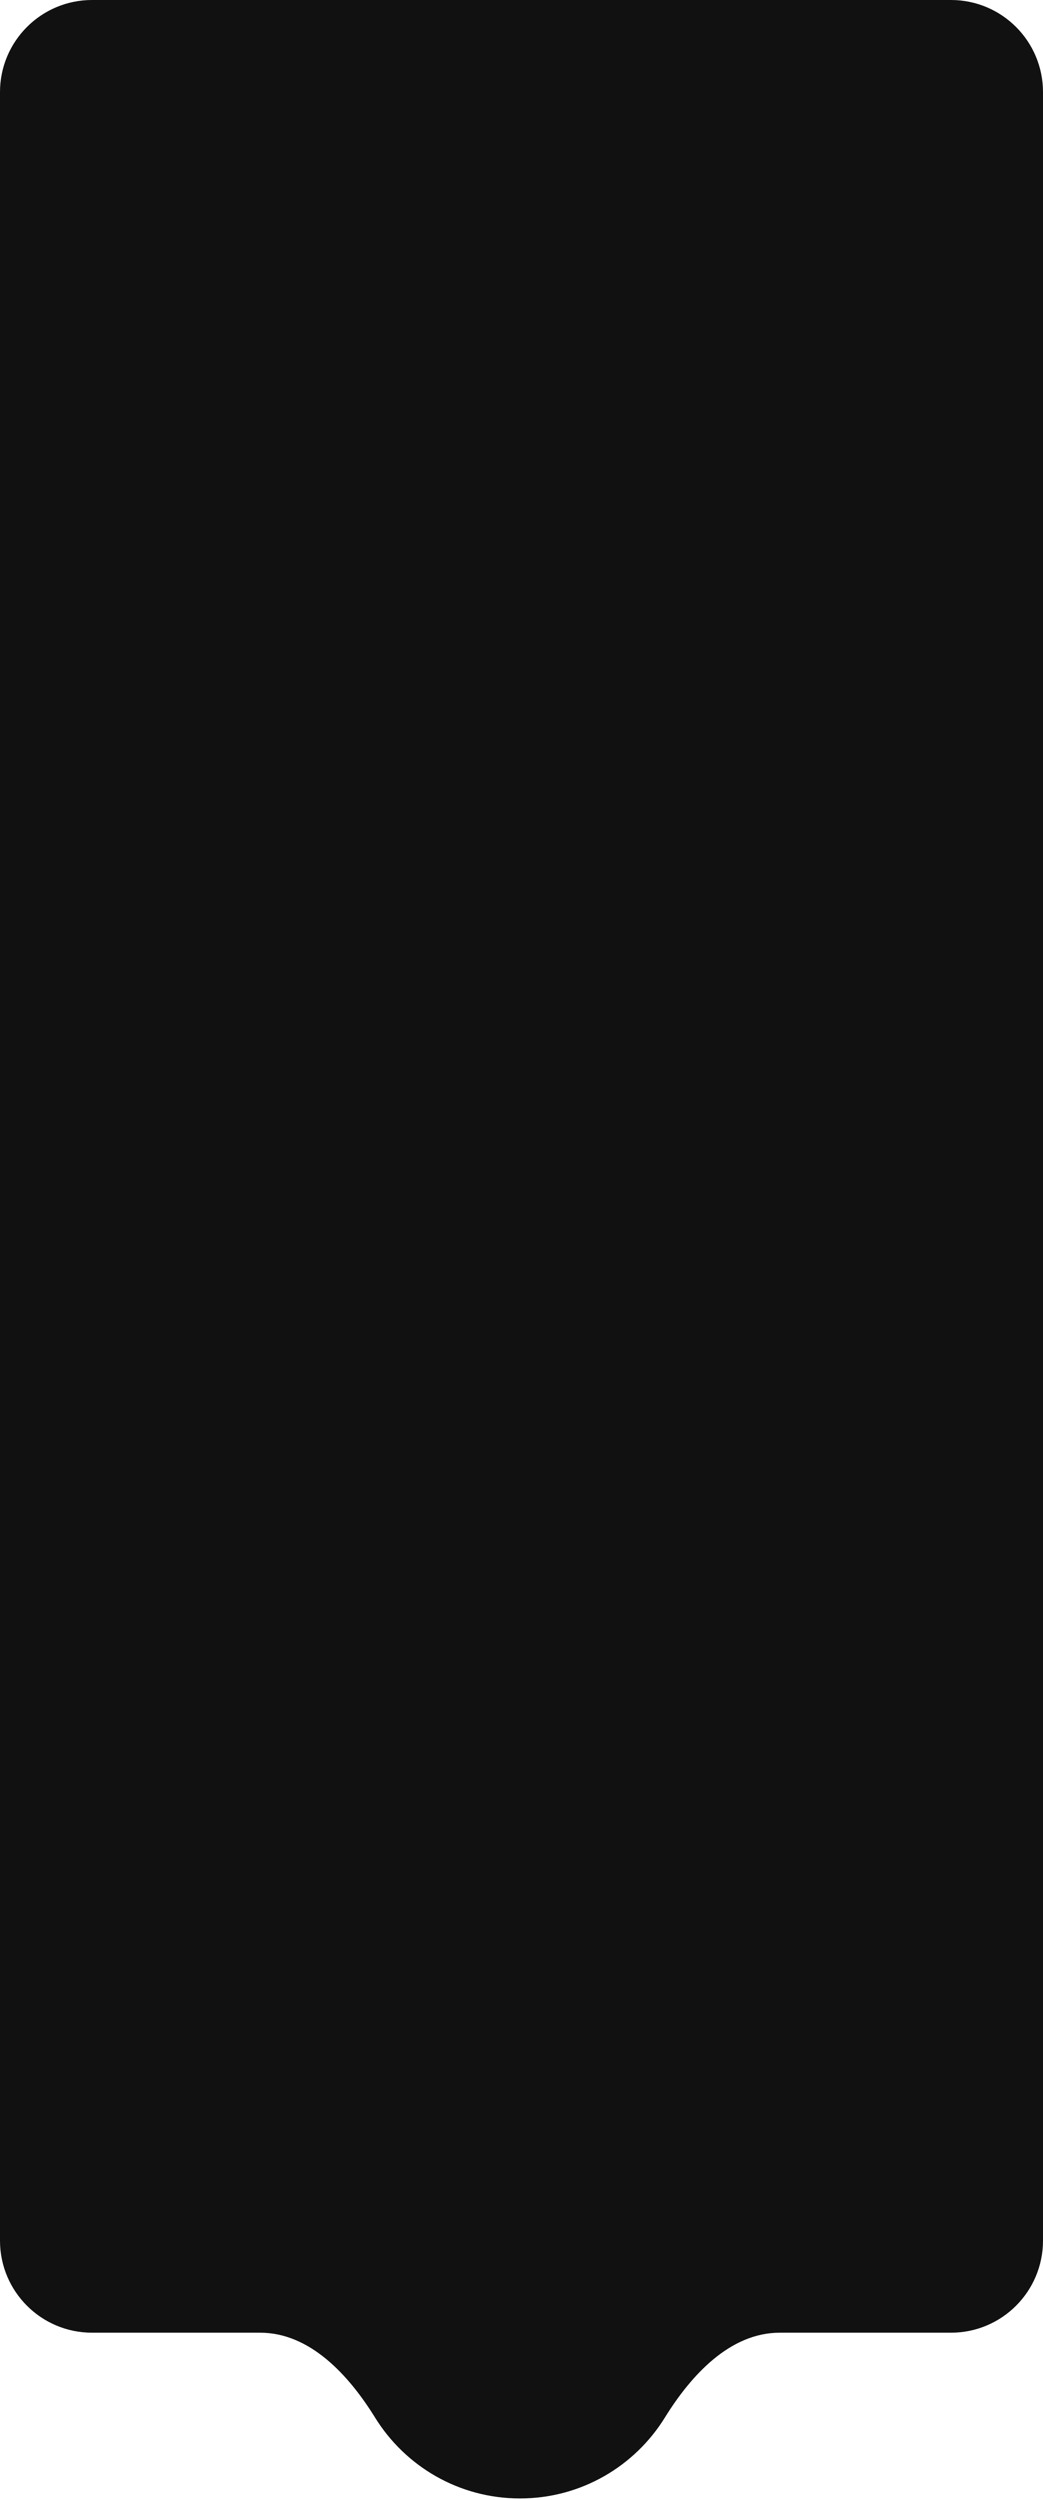 <?xml version="1.0" encoding="UTF-8"?> <svg xmlns="http://www.w3.org/2000/svg" width="488" height="1169" viewBox="0 0 488 1169" fill="none"> <path fill-rule="evenodd" clip-rule="evenodd" d="M488 43.059C488 19.278 468.722 0 444.941 0H43.059C19.278 0 0 19.278 0 43.059V1047.76C0 1071.55 19.278 1090.82 43.059 1090.82H121.721C145.057 1090.82 163.22 1110.7 175.503 1130.54C189.543 1153.22 214.649 1168.33 243.282 1168.33C271.916 1168.33 297.021 1153.22 311.062 1130.54C323.345 1110.7 341.508 1090.82 364.844 1090.82H444.941C468.722 1090.82 488 1071.55 488 1047.76V43.059Z" fill="#111111"></path> </svg> 